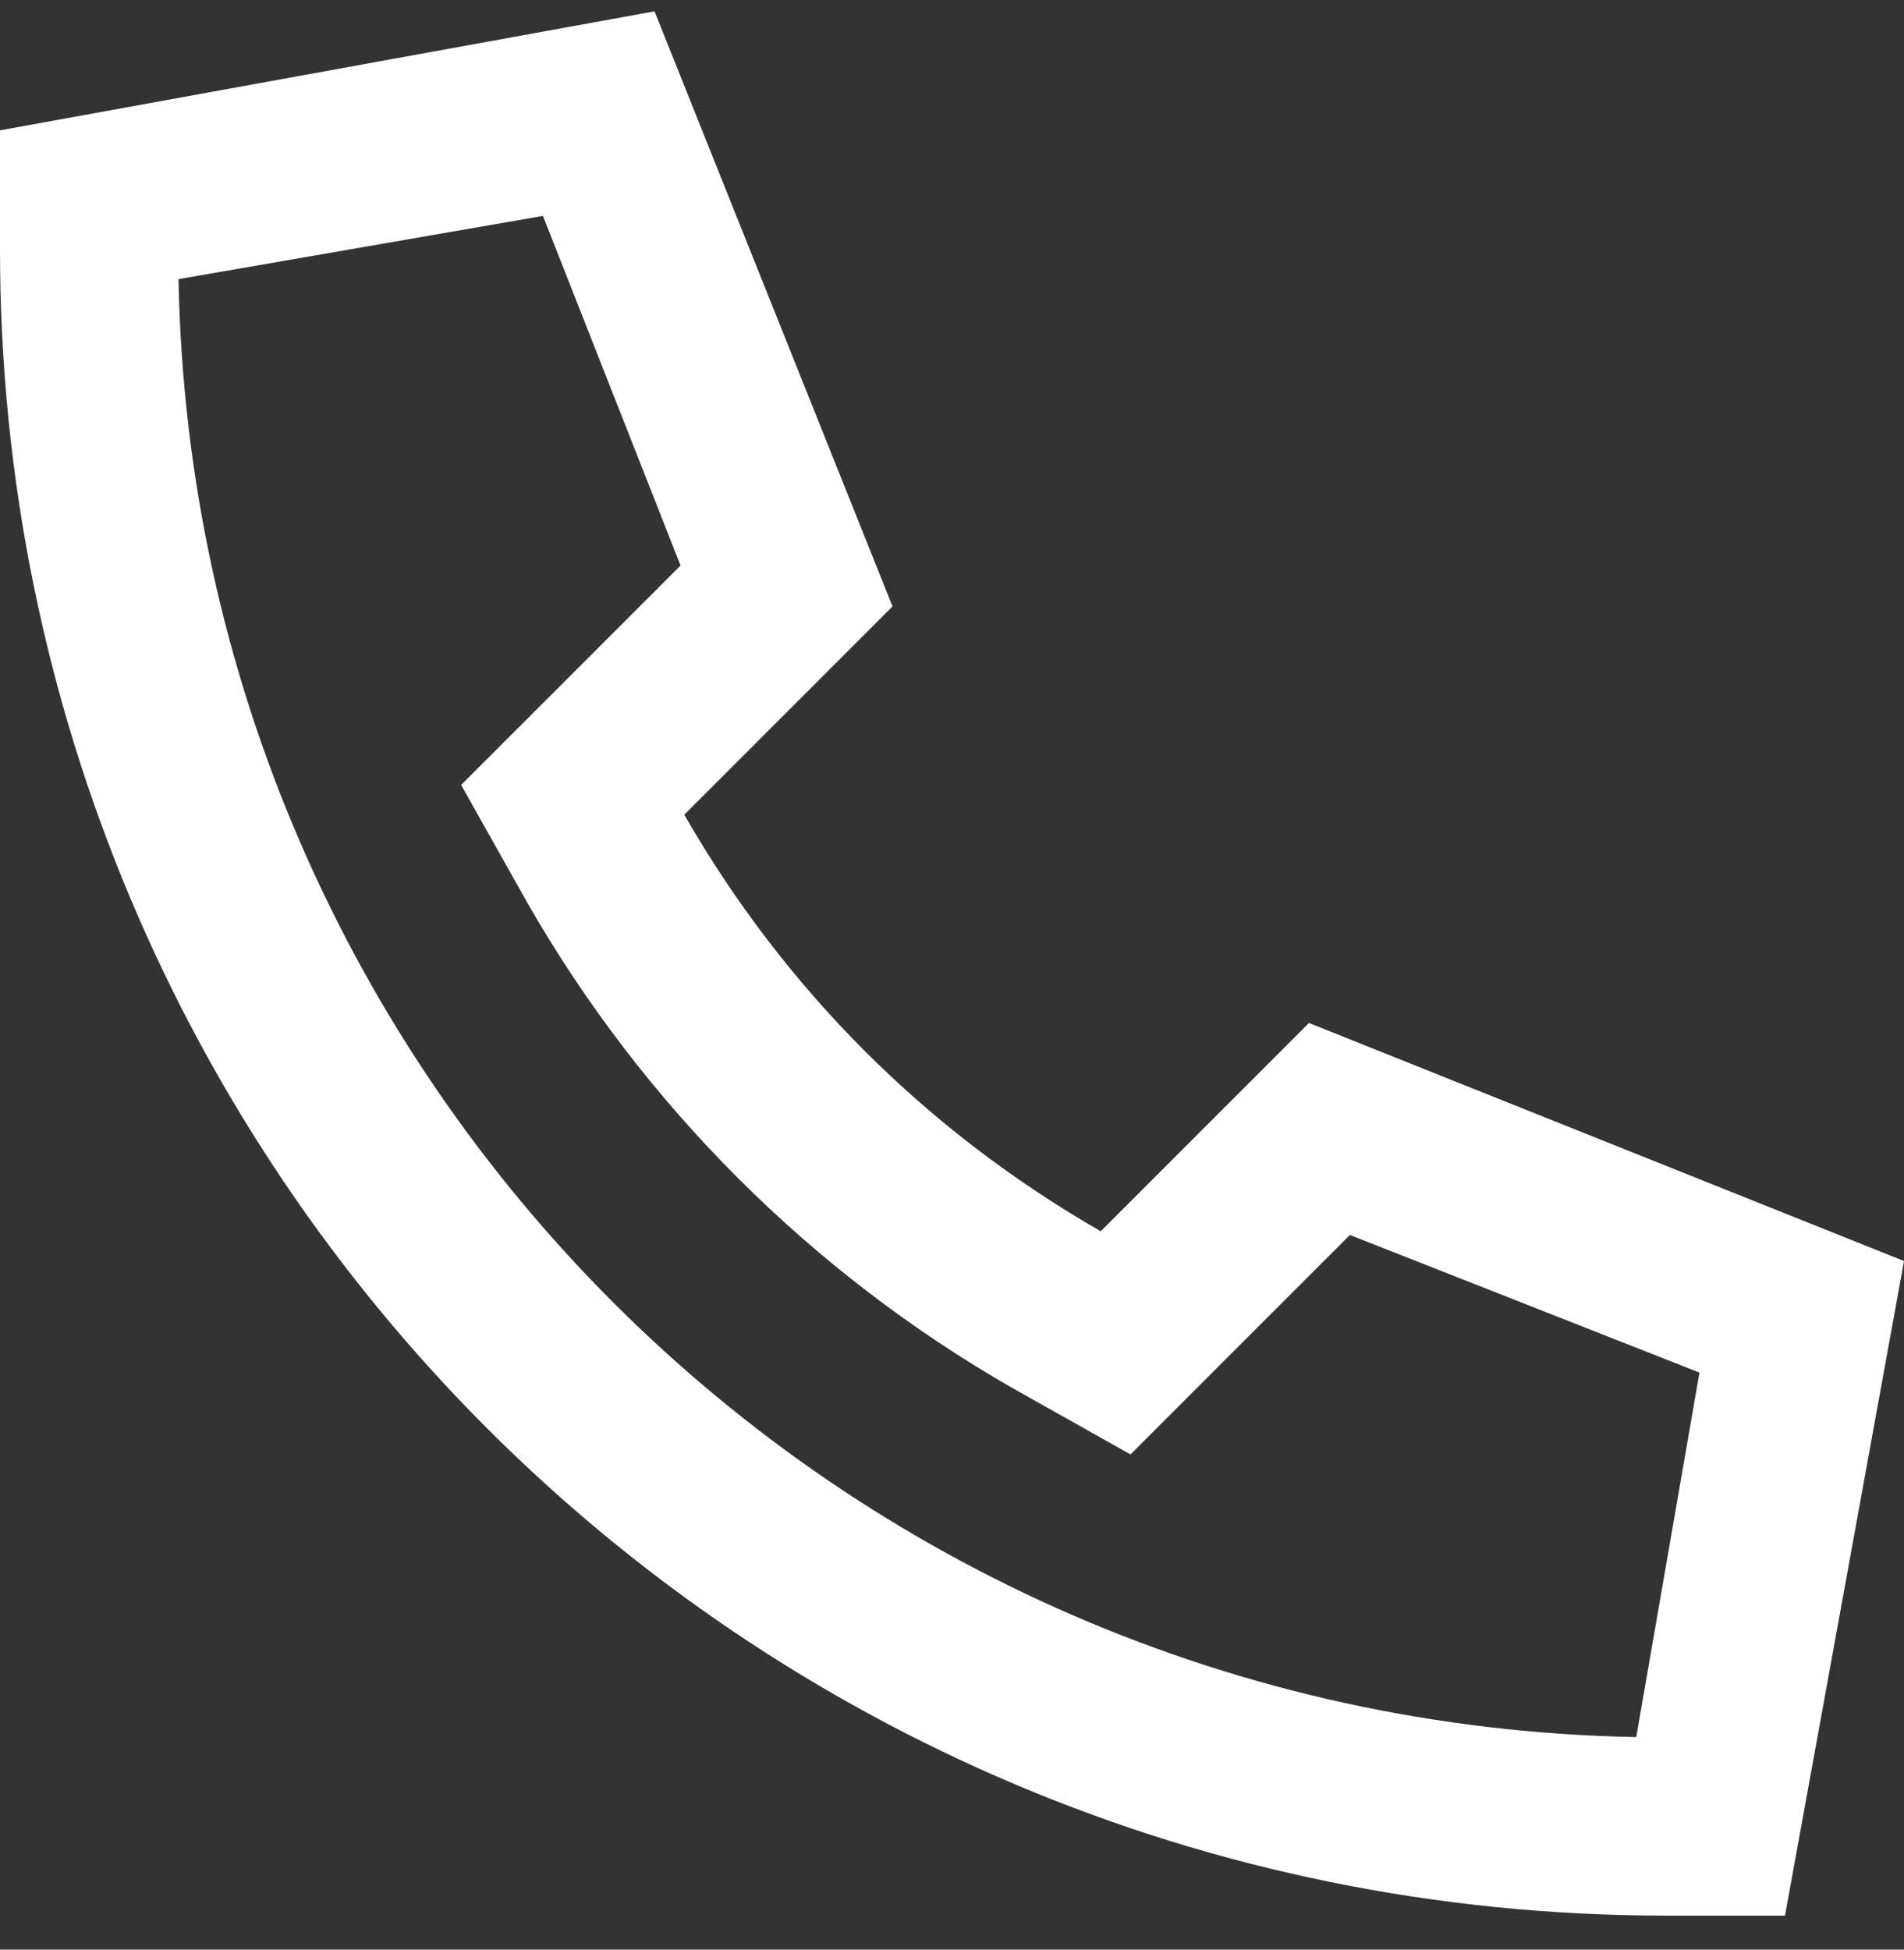 <svg width="42" height="43" viewBox="0 0 42 43" fill="none" xmlns="http://www.w3.org/2000/svg">
<rect x="0" y="0" width="42" height="43" fill="#333333" stroke="none"/>
<path d="M24.938 32.078L22.312 30.602C17.883 28.059 14.191 24.367 11.648 19.938L10.172 17.312L12.305 15.18L15.012 12.473L11.977 4.762L3.938 6.156C4.266 23.793 18.457 37.984 36.094 38.312L37.488 30.273L29.777 27.238L27.07 29.945L24.938 32.078ZM28.875 22.562L42 27.812L39.375 42.25H36.75C16.406 42.25 0 25.844 0 5.5V2.875L14.438 0.25L19.688 13.375L15.094 17.969C17.309 21.824 20.426 24.941 24.281 27.156L28.875 22.562Z" fill="white"/>
</svg>
